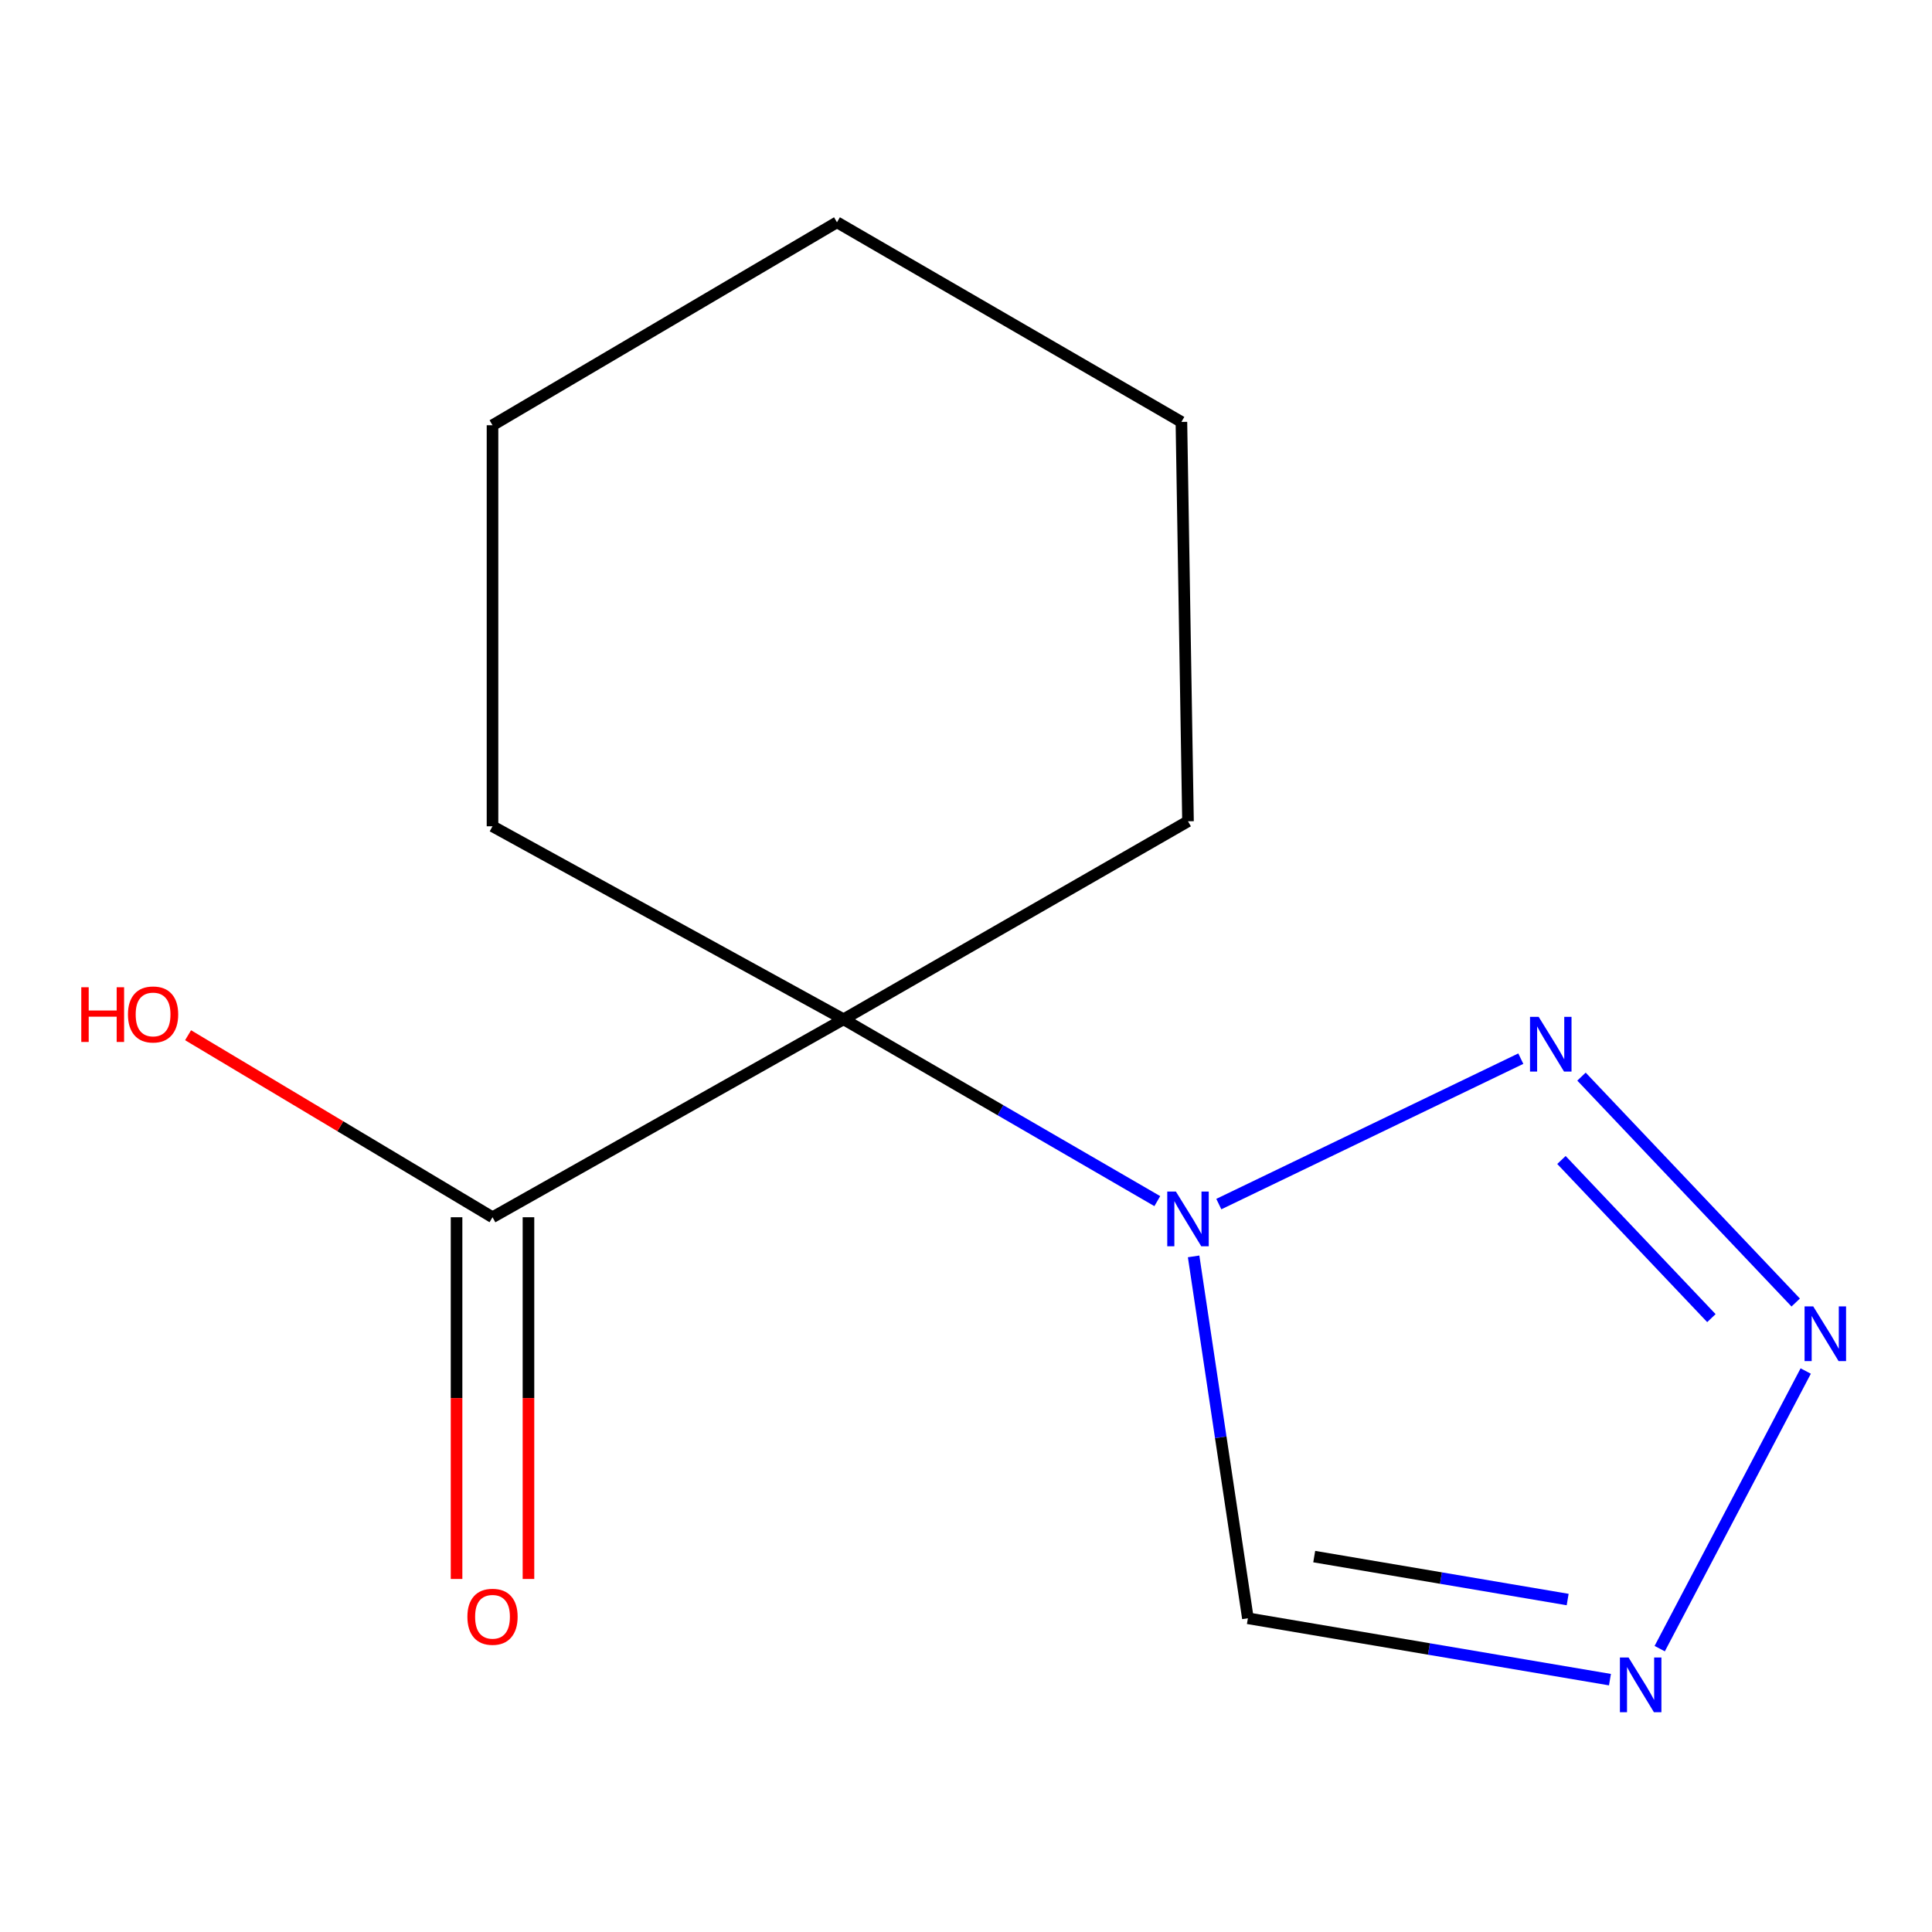 <?xml version='1.0' encoding='iso-8859-1'?>
<svg version='1.1' baseProfile='full'
              xmlns='http://www.w3.org/2000/svg'
                      xmlns:rdkit='http://www.rdkit.org/xml'
                      xmlns:xlink='http://www.w3.org/1999/xlink'
                  xml:space='preserve'
width='1000px' height='1000px' viewBox='0 0 1000 1000'>
<!-- END OF HEADER -->
<rect style='opacity:1.0;fill:#FFFFFF;stroke:none' width='1000' height='1000' x='0' y='0'> </rect>
<path class='bond-0' d='M 599.016,621.705 L 517.824,574.643' style='fill:none;fill-rule:evenodd;stroke:#0000FF;stroke-width:6px;stroke-linecap:butt;stroke-linejoin:miter;stroke-opacity:1' />
<path class='bond-0' d='M 517.824,574.643 L 436.632,527.582' style='fill:none;fill-rule:evenodd;stroke:#000000;stroke-width:6px;stroke-linecap:butt;stroke-linejoin:miter;stroke-opacity:1' />
<path class='bond-1' d='M 630.858,623.234 L 787.168,547.954' style='fill:none;fill-rule:evenodd;stroke:#0000FF;stroke-width:6px;stroke-linecap:butt;stroke-linejoin:miter;stroke-opacity:1' />
<path class='bond-4' d='M 617.815,650.301 L 631.86,743.963' style='fill:none;fill-rule:evenodd;stroke:#0000FF;stroke-width:6px;stroke-linecap:butt;stroke-linejoin:miter;stroke-opacity:1' />
<path class='bond-4' d='M 631.86,743.963 L 645.906,837.625' style='fill:none;fill-rule:evenodd;stroke:#000000;stroke-width:6px;stroke-linecap:butt;stroke-linejoin:miter;stroke-opacity:1' />
<path class='bond-5' d='M 436.632,527.582 L 254.924,630.047' style='fill:none;fill-rule:evenodd;stroke:#000000;stroke-width:6px;stroke-linecap:butt;stroke-linejoin:miter;stroke-opacity:1' />
<path class='bond-8' d='M 436.632,527.582 L 614.908,425.095' style='fill:none;fill-rule:evenodd;stroke:#000000;stroke-width:6px;stroke-linecap:butt;stroke-linejoin:miter;stroke-opacity:1' />
<path class='bond-9' d='M 436.632,527.582 L 254.924,427.68' style='fill:none;fill-rule:evenodd;stroke:#000000;stroke-width:6px;stroke-linecap:butt;stroke-linejoin:miter;stroke-opacity:1' />
<path class='bond-2' d='M 818.578,557.256 L 929.457,674.186' style='fill:none;fill-rule:evenodd;stroke:#0000FF;stroke-width:6px;stroke-linecap:butt;stroke-linejoin:miter;stroke-opacity:1' />
<path class='bond-2' d='M 808.2,600.408 L 885.816,682.259' style='fill:none;fill-rule:evenodd;stroke:#0000FF;stroke-width:6px;stroke-linecap:butt;stroke-linejoin:miter;stroke-opacity:1' />
<path class='bond-13' d='M 934.636,709.641 L 859.064,853.329' style='fill:none;fill-rule:evenodd;stroke:#0000FF;stroke-width:6px;stroke-linecap:butt;stroke-linejoin:miter;stroke-opacity:1' />
<path class='bond-3' d='M 833.309,869.383 L 739.607,853.504' style='fill:none;fill-rule:evenodd;stroke:#0000FF;stroke-width:6px;stroke-linecap:butt;stroke-linejoin:miter;stroke-opacity:1' />
<path class='bond-3' d='M 739.607,853.504 L 645.906,837.625' style='fill:none;fill-rule:evenodd;stroke:#000000;stroke-width:6px;stroke-linecap:butt;stroke-linejoin:miter;stroke-opacity:1' />
<path class='bond-3' d='M 811.417,827.92 L 745.826,816.805' style='fill:none;fill-rule:evenodd;stroke:#0000FF;stroke-width:6px;stroke-linecap:butt;stroke-linejoin:miter;stroke-opacity:1' />
<path class='bond-3' d='M 745.826,816.805 L 680.235,805.69' style='fill:none;fill-rule:evenodd;stroke:#000000;stroke-width:6px;stroke-linecap:butt;stroke-linejoin:miter;stroke-opacity:1' />
<path class='bond-6' d='M 236.312,630.047 L 236.312,723.658' style='fill:none;fill-rule:evenodd;stroke:#000000;stroke-width:6px;stroke-linecap:butt;stroke-linejoin:miter;stroke-opacity:1' />
<path class='bond-6' d='M 236.312,723.658 L 236.312,817.269' style='fill:none;fill-rule:evenodd;stroke:#FF0000;stroke-width:6px;stroke-linecap:butt;stroke-linejoin:miter;stroke-opacity:1' />
<path class='bond-6' d='M 273.535,630.047 L 273.535,723.658' style='fill:none;fill-rule:evenodd;stroke:#000000;stroke-width:6px;stroke-linecap:butt;stroke-linejoin:miter;stroke-opacity:1' />
<path class='bond-6' d='M 273.535,723.658 L 273.535,817.269' style='fill:none;fill-rule:evenodd;stroke:#FF0000;stroke-width:6px;stroke-linecap:butt;stroke-linejoin:miter;stroke-opacity:1' />
<path class='bond-7' d='M 254.924,630.047 L 176.137,582.938' style='fill:none;fill-rule:evenodd;stroke:#000000;stroke-width:6px;stroke-linecap:butt;stroke-linejoin:miter;stroke-opacity:1' />
<path class='bond-7' d='M 176.137,582.938 L 97.35,535.83' style='fill:none;fill-rule:evenodd;stroke:#FF0000;stroke-width:6px;stroke-linecap:butt;stroke-linejoin:miter;stroke-opacity:1' />
<path class='bond-11' d='M 614.908,425.095 L 611.496,218.386' style='fill:none;fill-rule:evenodd;stroke:#000000;stroke-width:6px;stroke-linecap:butt;stroke-linejoin:miter;stroke-opacity:1' />
<path class='bond-10' d='M 254.924,427.68 L 254.924,220.102' style='fill:none;fill-rule:evenodd;stroke:#000000;stroke-width:6px;stroke-linecap:butt;stroke-linejoin:miter;stroke-opacity:1' />
<path class='bond-12' d='M 254.924,220.102 L 433.22,115.052' style='fill:none;fill-rule:evenodd;stroke:#000000;stroke-width:6px;stroke-linecap:butt;stroke-linejoin:miter;stroke-opacity:1' />
<path class='bond-14' d='M 611.496,218.386 L 433.22,115.052' style='fill:none;fill-rule:evenodd;stroke:#000000;stroke-width:6px;stroke-linecap:butt;stroke-linejoin:miter;stroke-opacity:1' />
<path  class='atom-0' d='M 608.648 616.756
L 617.928 631.756
Q 618.848 633.236, 620.328 635.916
Q 621.808 638.596, 621.888 638.756
L 621.888 616.756
L 625.648 616.756
L 625.648 645.076
L 621.768 645.076
L 611.808 628.676
Q 610.648 626.756, 609.408 624.556
Q 608.208 622.356, 607.848 621.676
L 607.848 645.076
L 604.168 645.076
L 604.168 616.756
L 608.648 616.756
' fill='#0000FF'/>
<path  class='atom-2' d='M 796.415 526.325
L 805.695 541.325
Q 806.615 542.805, 808.095 545.485
Q 809.575 548.165, 809.655 548.325
L 809.655 526.325
L 813.415 526.325
L 813.415 554.645
L 809.535 554.645
L 799.575 538.245
Q 798.415 536.325, 797.175 534.125
Q 795.975 531.925, 795.615 531.245
L 795.615 554.645
L 791.935 554.645
L 791.935 526.325
L 796.415 526.325
' fill='#0000FF'/>
<path  class='atom-3' d='M 938.523 676.188
L 947.803 691.188
Q 948.723 692.668, 950.203 695.348
Q 951.683 698.028, 951.763 698.188
L 951.763 676.188
L 955.523 676.188
L 955.523 704.508
L 951.643 704.508
L 941.683 688.108
Q 940.523 686.188, 939.283 683.988
Q 938.083 681.788, 937.723 681.108
L 937.723 704.508
L 934.043 704.508
L 934.043 676.188
L 938.523 676.188
' fill='#0000FF'/>
<path  class='atom-4' d='M 842.943 857.917
L 852.223 872.917
Q 853.143 874.397, 854.623 877.077
Q 856.103 879.757, 856.183 879.917
L 856.183 857.917
L 859.943 857.917
L 859.943 886.237
L 856.063 886.237
L 846.103 869.837
Q 844.943 867.917, 843.703 865.717
Q 842.503 863.517, 842.143 862.837
L 842.143 886.237
L 838.463 886.237
L 838.463 857.917
L 842.943 857.917
' fill='#0000FF'/>
<path  class='atom-7' d='M 241.924 836.837
Q 241.924 830.037, 245.284 826.237
Q 248.644 822.437, 254.924 822.437
Q 261.204 822.437, 264.564 826.237
Q 267.924 830.037, 267.924 836.837
Q 267.924 843.717, 264.524 847.637
Q 261.124 851.517, 254.924 851.517
Q 248.684 851.517, 245.284 847.637
Q 241.924 843.757, 241.924 836.837
M 254.924 848.317
Q 259.244 848.317, 261.564 845.437
Q 263.924 842.517, 263.924 836.837
Q 263.924 831.277, 261.564 828.477
Q 259.244 825.637, 254.924 825.637
Q 250.604 825.637, 248.244 828.437
Q 245.924 831.237, 245.924 836.837
Q 245.924 842.557, 248.244 845.437
Q 250.604 848.317, 254.924 848.317
' fill='#FF0000'/>
<path  class='atom-8' d='M 42.073 510.997
L 45.913 510.997
L 45.913 523.037
L 60.393 523.037
L 60.393 510.997
L 64.233 510.997
L 64.233 539.317
L 60.393 539.317
L 60.393 526.237
L 45.913 526.237
L 45.913 539.317
L 42.073 539.317
L 42.073 510.997
' fill='#FF0000'/>
<path  class='atom-8' d='M 66.233 525.077
Q 66.233 518.277, 69.593 514.477
Q 72.953 510.677, 79.233 510.677
Q 85.513 510.677, 88.873 514.477
Q 92.233 518.277, 92.233 525.077
Q 92.233 531.957, 88.833 535.877
Q 85.433 539.757, 79.233 539.757
Q 72.993 539.757, 69.593 535.877
Q 66.233 531.997, 66.233 525.077
M 79.233 536.557
Q 83.553 536.557, 85.873 533.677
Q 88.233 530.757, 88.233 525.077
Q 88.233 519.517, 85.873 516.717
Q 83.553 513.877, 79.233 513.877
Q 74.913 513.877, 72.553 516.677
Q 70.233 519.477, 70.233 525.077
Q 70.233 530.797, 72.553 533.677
Q 74.913 536.557, 79.233 536.557
' fill='#FF0000'/>
</svg>
